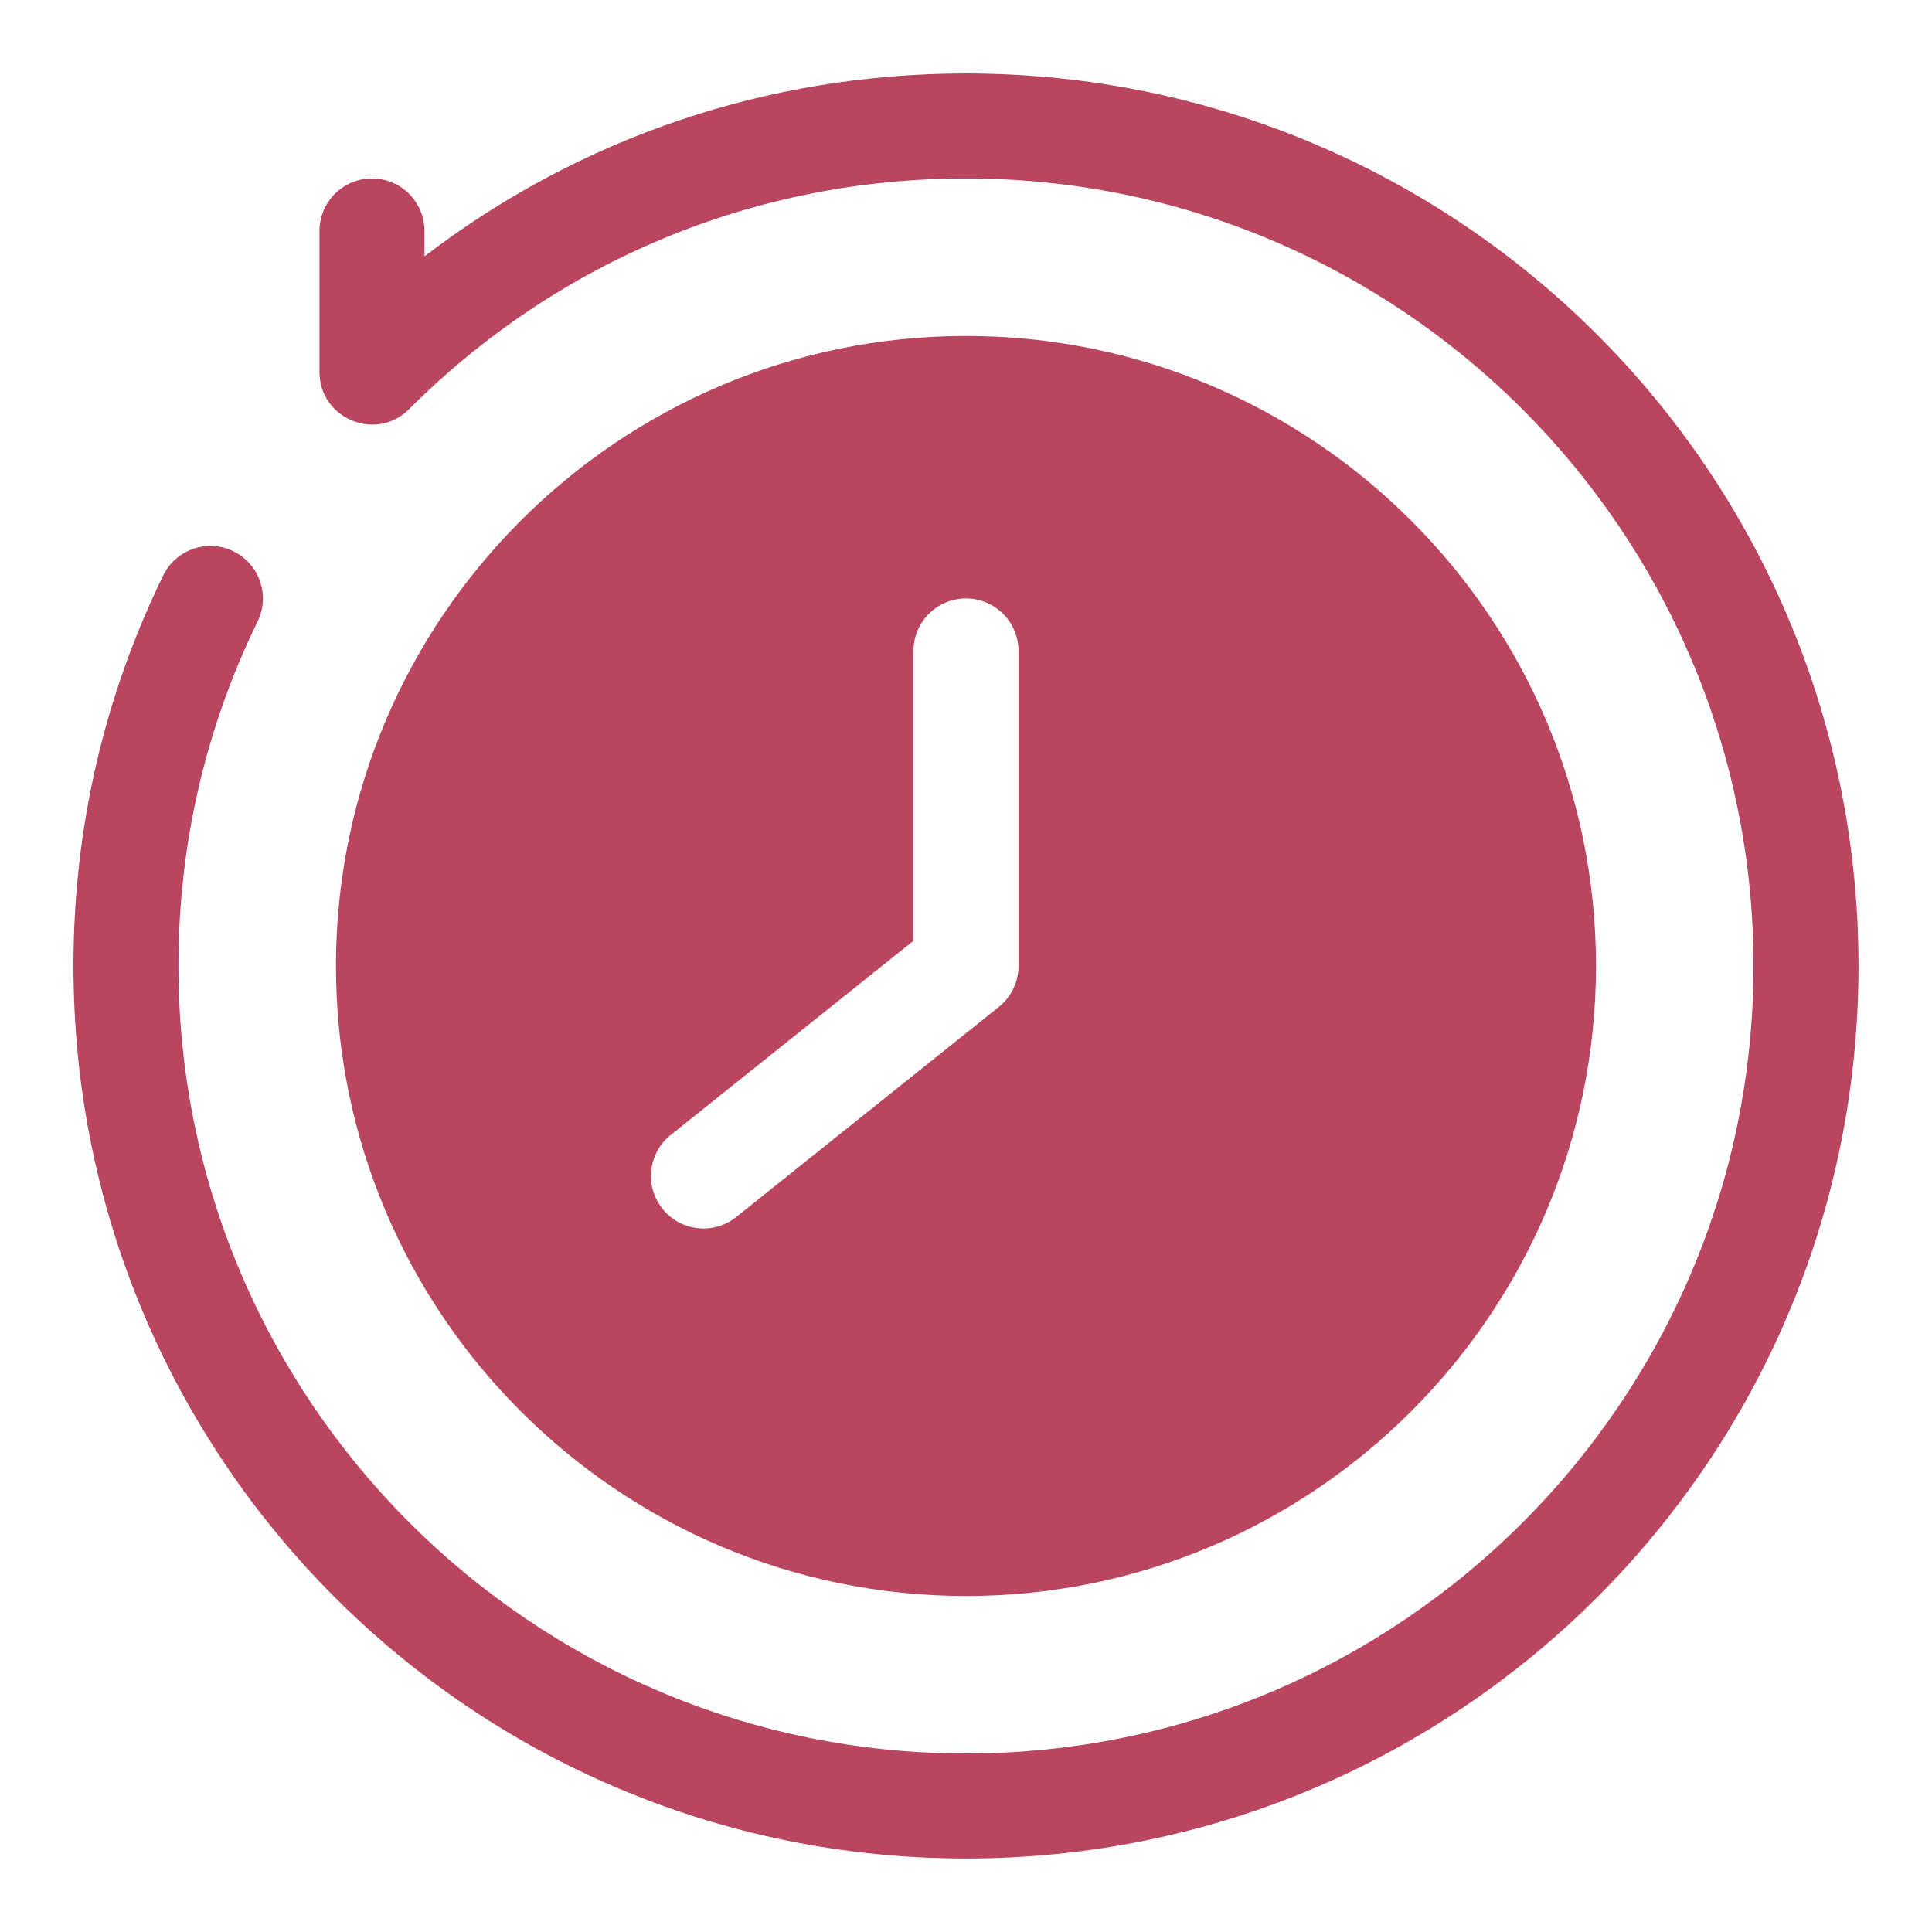 <svg xmlns="http://www.w3.org/2000/svg" xmlns:xlink="http://www.w3.org/1999/xlink" width="500" zoomAndPan="magnify" viewBox="0 0 375 375" height="500" preserveAspectRatio="xMidYMid meet" version="1.0"><defs><clipPath id="a0c2611720"><path d="M 14.258 14.258 L 360.758 14.258 L 360.758 360.758 L 14.258 360.758 Z M 14.258 14.258 " clip-rule="nonzero"/></clipPath></defs><g clip-path="url(#a0c2611720)"><path fill="#b9455e" d="M 187.496 14.258 C 149.004 14.258 112.438 26.738 82.391 49.766 L 82.391 44.828 C 82.391 39.199 77.828 34.637 72.199 34.637 C 66.574 34.637 62.012 39.199 62.012 44.828 C 62.012 44.898 62.012 72.293 62.012 72.223 C 62.02 81.242 72.988 85.844 79.406 79.418 C 108.277 50.543 146.664 34.637 187.496 34.637 C 271.781 34.637 340.352 103.211 340.352 187.496 C 340.352 271.781 271.781 340.352 187.496 340.352 C 103.211 340.352 34.637 271.781 34.637 187.496 C 34.637 164.039 39.809 141.543 50 120.625 C 52.465 115.566 50.363 109.469 45.305 107 C 40.246 104.531 34.145 106.637 31.68 111.695 C 20.121 135.418 14.258 160.922 14.258 187.496 C 14.258 283.238 91.738 360.734 187.496 360.734 C 283.238 360.734 360.734 283.254 360.734 187.496 C 360.734 91.75 283.254 14.258 187.496 14.258 Z M 187.496 14.258 " fill-opacity="1" fill-rule="nonzero"/></g><path fill="#b9455e" d="M 187.496 309.781 C 254.926 309.781 309.781 254.926 309.781 187.496 C 309.781 120.066 254.926 65.211 187.496 65.211 C 120.066 65.211 65.211 120.066 65.211 187.496 C 65.211 254.926 120.066 309.781 187.496 309.781 Z M 130.176 220.301 L 177.305 182.598 L 177.305 126.352 C 177.305 120.727 181.867 116.16 187.496 116.16 C 193.125 116.16 197.688 120.727 197.688 126.352 L 197.688 187.496 C 197.688 190.59 196.277 193.52 193.859 195.453 L 142.91 236.215 C 138.527 239.723 132.113 239.031 128.586 234.625 C 125.07 230.227 125.781 223.816 130.176 220.301 Z M 130.176 220.301 " fill-opacity="1" fill-rule="nonzero"/></svg>